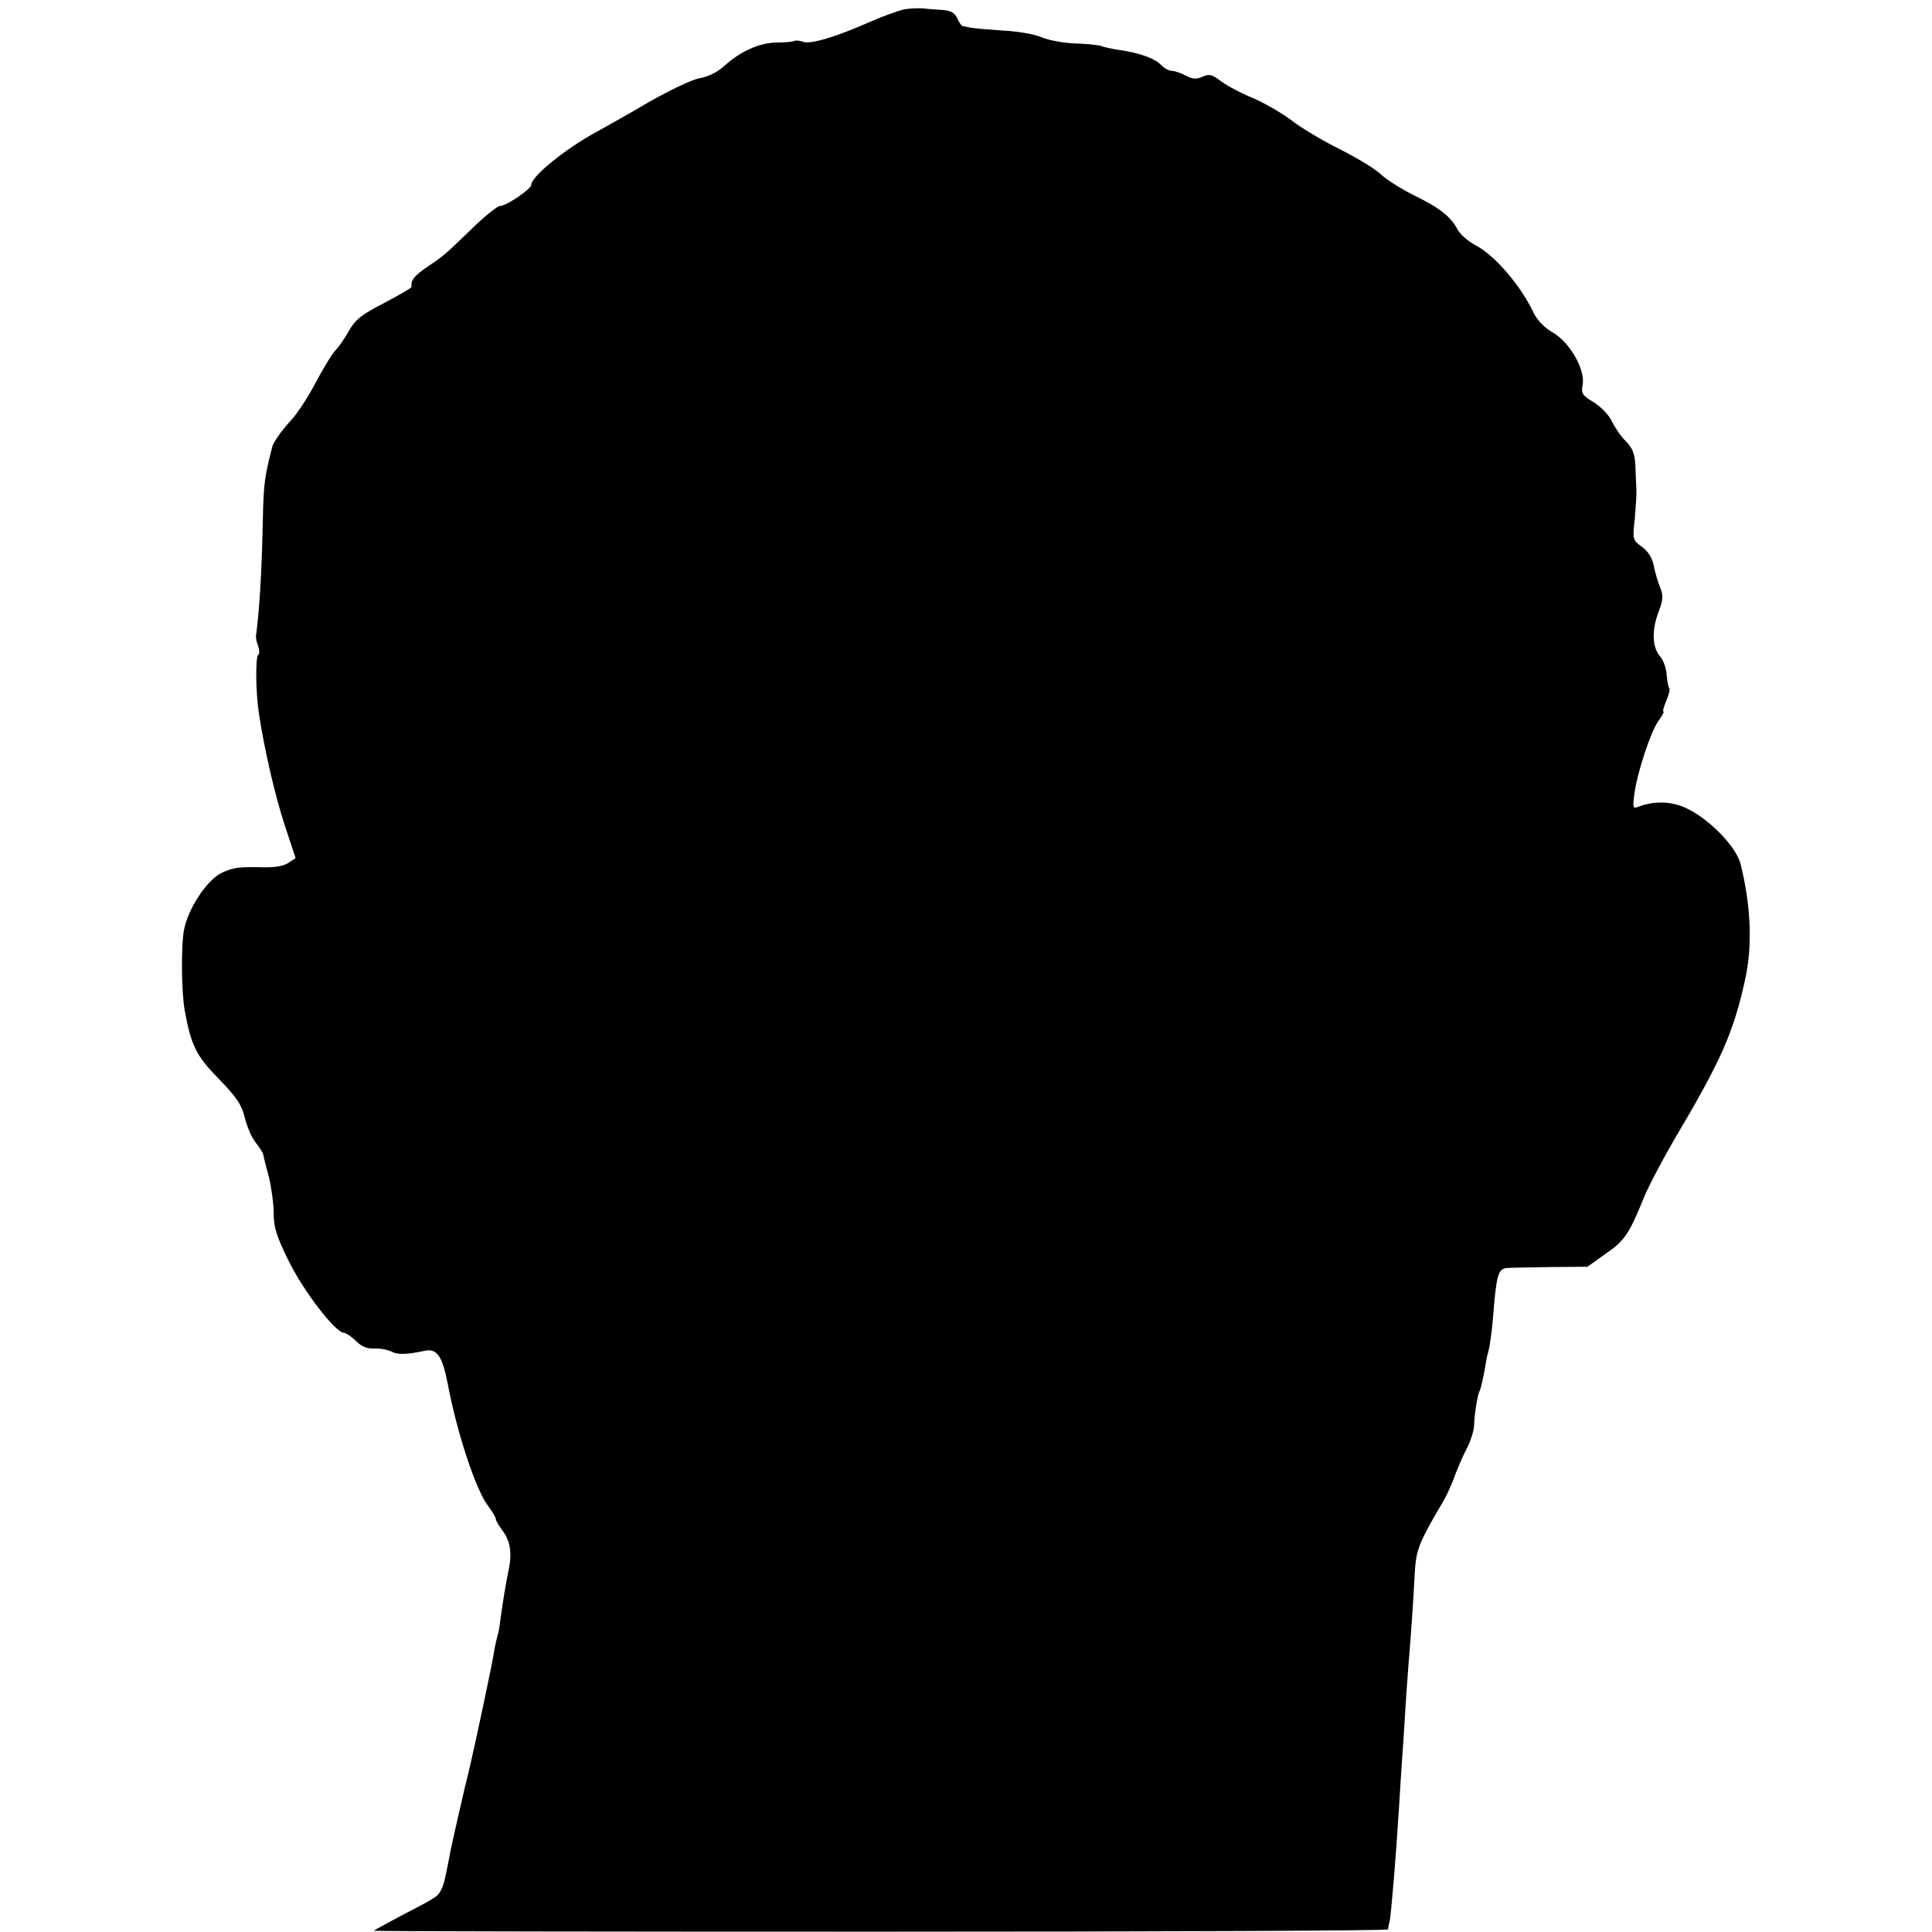 <?xml version="1.0" standalone="no"?>
<!DOCTYPE svg PUBLIC "-//W3C//DTD SVG 20010904//EN"
 "http://www.w3.org/TR/2001/REC-SVG-20010904/DTD/svg10.dtd">
<svg version="1.0" xmlns="http://www.w3.org/2000/svg"
 width="600pt" height="600pt" viewBox="0 0 600 600"
 preserveAspectRatio="xMidYMid meet">
<g transform="translate(0,600) scale(0.1,-0.1)"
fill="#000000" stroke="none">
<path d="M2804 5970 c-16 -4 -61 -20 -100 -37 -108 -48 -187 -71 -209 -63 -11
4 -24 5 -28 3 -4 -3 -29 -5 -55 -5 -54 -1 -112 -27 -163 -73 -22 -20 -51 -34
-77 -38 -22 -4 -92 -37 -157 -74 -64 -38 -138 -79 -163 -93 -96 -52 -202 -138
-202 -164 0 -13 -78 -66 -98 -66 -7 0 -45 -30 -83 -67 -92 -88 -86 -84 -141
-121 -42 -29 -52 -41 -50 -63 1 -3 -38 -25 -85 -50 -70 -36 -89 -51 -109 -86
-13 -23 -32 -51 -43 -62 -10 -10 -37 -55 -60 -98 -23 -44 -57 -97 -77 -118
-32 -35 -57 -71 -59 -85 -1 -3 -5 -21 -10 -40 -15 -66 -17 -85 -20 -235 -3
-122 -10 -237 -20 -310 -1 -5 2 -20 7 -32 4 -12 4 -24 0 -27 -9 -5 -8 -116 2
-181 17 -113 50 -256 81 -350 l33 -100 -23 -15 c-17 -11 -45 -15 -97 -13 -60
1 -81 -3 -114 -20 -45 -26 -98 -107 -112 -172 -10 -46 -9 -197 2 -255 20 -108
36 -140 106 -211 55 -57 70 -79 80 -119 7 -28 21 -62 33 -77 12 -15 23 -32 24
-37 1 -6 9 -38 18 -71 8 -33 15 -84 15 -114 0 -43 9 -71 47 -148 46 -93 144
-221 171 -222 7 -1 24 -12 38 -26 17 -17 34 -24 57 -23 18 1 41 -4 52 -9 20
-11 48 -10 104 2 38 8 55 -16 72 -105 28 -149 87 -328 125 -377 13 -17 24 -36
24 -41 0 -5 10 -21 21 -36 24 -31 30 -71 18 -125 -8 -38 -17 -93 -25 -151 -2
-19 -6 -42 -9 -50 -2 -8 -7 -28 -10 -45 -2 -16 -7 -39 -9 -50 -2 -11 -14 -67
-26 -125 -23 -109 -37 -170 -45 -205 -3 -11 -7 -29 -10 -40 -17 -73 -45 -195
-49 -220 -15 -77 -18 -89 -27 -106 -10 -19 -14 -22 -130 -82 -41 -22 -76 -41
-78 -43 -2 -2 706 -3 1573 -3 867 0 1576 3 1577 7 0 4 2 16 5 27 5 29 19 194
29 355 3 52 8 129 11 170 3 41 7 104 9 140 2 36 7 99 10 140 7 84 14 182 19
280 4 66 14 91 79 202 16 25 36 68 45 95 10 26 27 66 39 88 11 22 21 54 21 70
1 34 11 95 17 105 4 6 14 53 20 90 1 8 5 26 9 40 3 14 9 54 12 90 11 140 16
159 43 162 9 1 69 2 133 3 l118 1 56 40 c59 40 74 63 119 174 14 35 57 116 94
180 146 246 184 332 220 495 24 105 19 231 -13 360 -13 56 -101 145 -173 177
-45 20 -99 21 -146 2 -16 -6 -17 -1 -11 42 9 66 50 191 75 226 11 15 18 28 15
28 -3 0 1 15 9 34 8 18 12 36 9 39 -3 3 -6 21 -8 41 -1 20 -10 46 -21 58 -24
29 -26 81 -4 138 14 38 15 50 5 75 -7 17 -16 47 -20 68 -5 25 -17 44 -37 59
-29 21 -29 23 -22 87 3 36 6 77 5 91 -1 14 -2 47 -3 73 -2 38 -9 55 -29 76
-15 14 -34 42 -44 62 -9 20 -34 46 -57 60 -35 21 -39 27 -34 54 9 46 -39 131
-92 162 -27 15 -49 39 -60 61 -39 84 -122 181 -182 211 -22 12 -47 34 -55 49
-20 39 -57 68 -136 106 -38 19 -84 48 -102 65 -18 17 -76 52 -128 78 -52 26
-120 66 -150 90 -31 23 -85 54 -120 69 -35 14 -78 37 -97 51 -29 22 -37 24
-58 15 -19 -9 -31 -8 -52 3 -15 8 -35 15 -44 15 -9 0 -23 8 -33 18 -18 20 -67
38 -131 47 -22 3 -47 9 -55 12 -8 3 -44 7 -80 8 -36 1 -83 10 -105 19 -22 10
-76 19 -120 21 -44 3 -89 7 -100 9 -11 2 -23 5 -26 5 -3 1 -11 12 -16 24 -8
17 -20 24 -45 26 -18 1 -46 3 -63 5 -16 1 -44 0 -61 -4z"/>
</g>
</svg>
